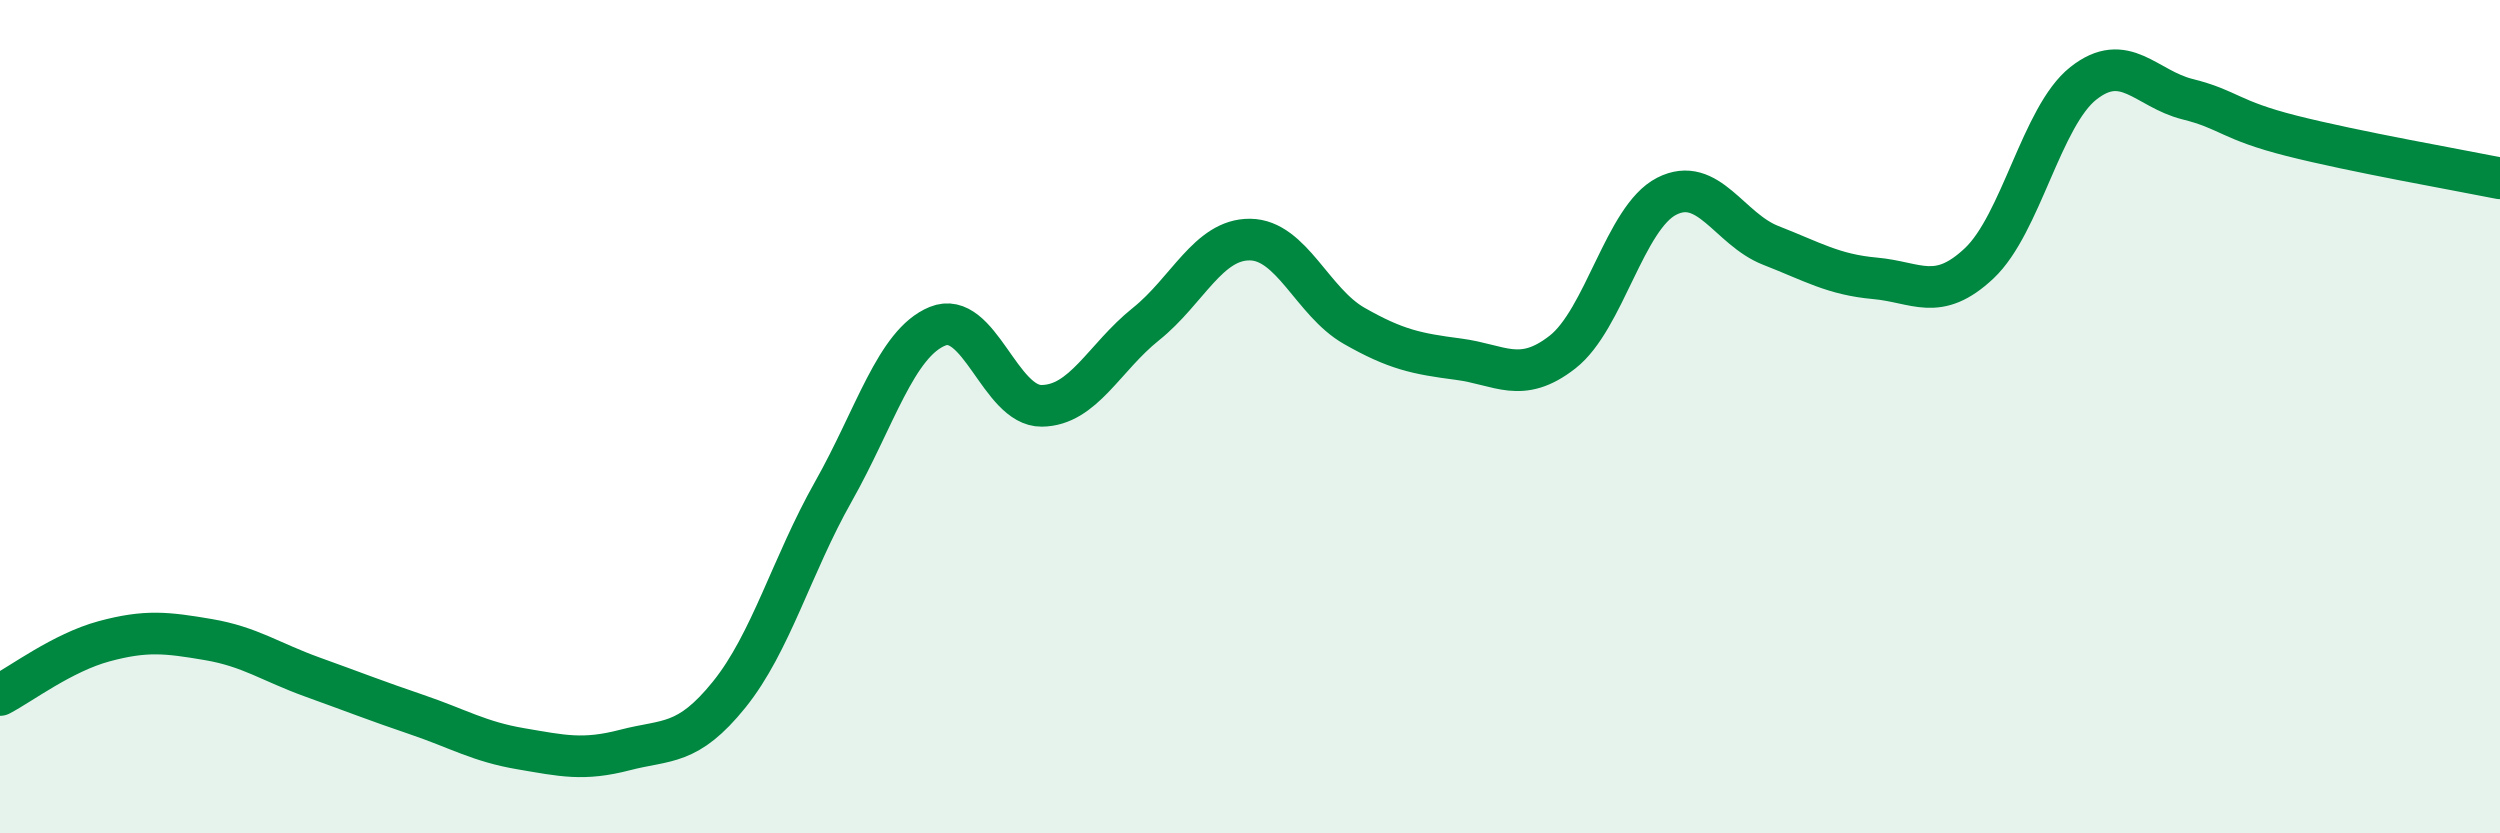 
    <svg width="60" height="20" viewBox="0 0 60 20" xmlns="http://www.w3.org/2000/svg">
      <path
        d="M 0,16.68 C 0.5,16.42 1.5,15.66 2.5,15.39 C 3.5,15.12 4,15.18 5,15.35 C 6,15.52 6.5,15.89 7.5,16.25 C 8.5,16.61 9,16.81 10,17.15 C 11,17.49 11.5,17.8 12.5,17.97 C 13.5,18.14 14,18.26 15,18 C 16,17.74 16.5,17.91 17.5,16.67 C 18.5,15.43 19,13.57 20,11.8 C 21,10.03 21.5,8.24 22.5,7.83 C 23.5,7.42 24,9.75 25,9.74 C 26,9.73 26.5,8.58 27.5,7.78 C 28.5,6.98 29,5.74 30,5.75 C 31,5.76 31.5,7.25 32.5,7.82 C 33.5,8.39 34,8.49 35,8.62 C 36,8.75 36.5,9.23 37.5,8.45 C 38.5,7.67 39,5.22 40,4.71 C 41,4.2 41.5,5.5 42.5,5.89 C 43.5,6.28 44,6.59 45,6.68 C 46,6.77 46.5,7.26 47.5,6.32 C 48.5,5.38 49,2.79 50,2 C 51,1.21 51.5,2.13 52.5,2.38 C 53.5,2.63 53.5,2.88 55,3.26 C 56.5,3.64 59,4.08 60,4.28L60 20L0 20Z"
        fill="#008740"
        opacity="0.1"
        stroke-linecap="round"
        stroke-linejoin="round"
      />
      <path
        d="M 0,16.68 C 0.5,16.42 1.5,15.66 2.5,15.39 C 3.5,15.12 4,15.18 5,15.35 C 6,15.52 6.5,15.89 7.5,16.25 C 8.5,16.61 9,16.81 10,17.15 C 11,17.49 11.5,17.8 12.5,17.97 C 13.5,18.14 14,18.26 15,18 C 16,17.74 16.5,17.91 17.5,16.67 C 18.5,15.43 19,13.57 20,11.8 C 21,10.03 21.5,8.24 22.5,7.83 C 23.5,7.42 24,9.75 25,9.74 C 26,9.73 26.5,8.58 27.5,7.78 C 28.5,6.98 29,5.74 30,5.75 C 31,5.76 31.5,7.25 32.5,7.82 C 33.5,8.39 34,8.49 35,8.62 C 36,8.75 36.5,9.23 37.5,8.45 C 38.5,7.67 39,5.22 40,4.71 C 41,4.2 41.5,5.5 42.5,5.89 C 43.5,6.28 44,6.59 45,6.68 C 46,6.77 46.5,7.26 47.5,6.32 C 48.5,5.38 49,2.79 50,2 C 51,1.21 51.5,2.13 52.5,2.38 C 53.5,2.63 53.5,2.88 55,3.26 C 56.5,3.64 59,4.08 60,4.28"
        stroke="#008740"
        stroke-width="1"
        fill="none"
        stroke-linecap="round"
        stroke-linejoin="round"
      />
    </svg>
  